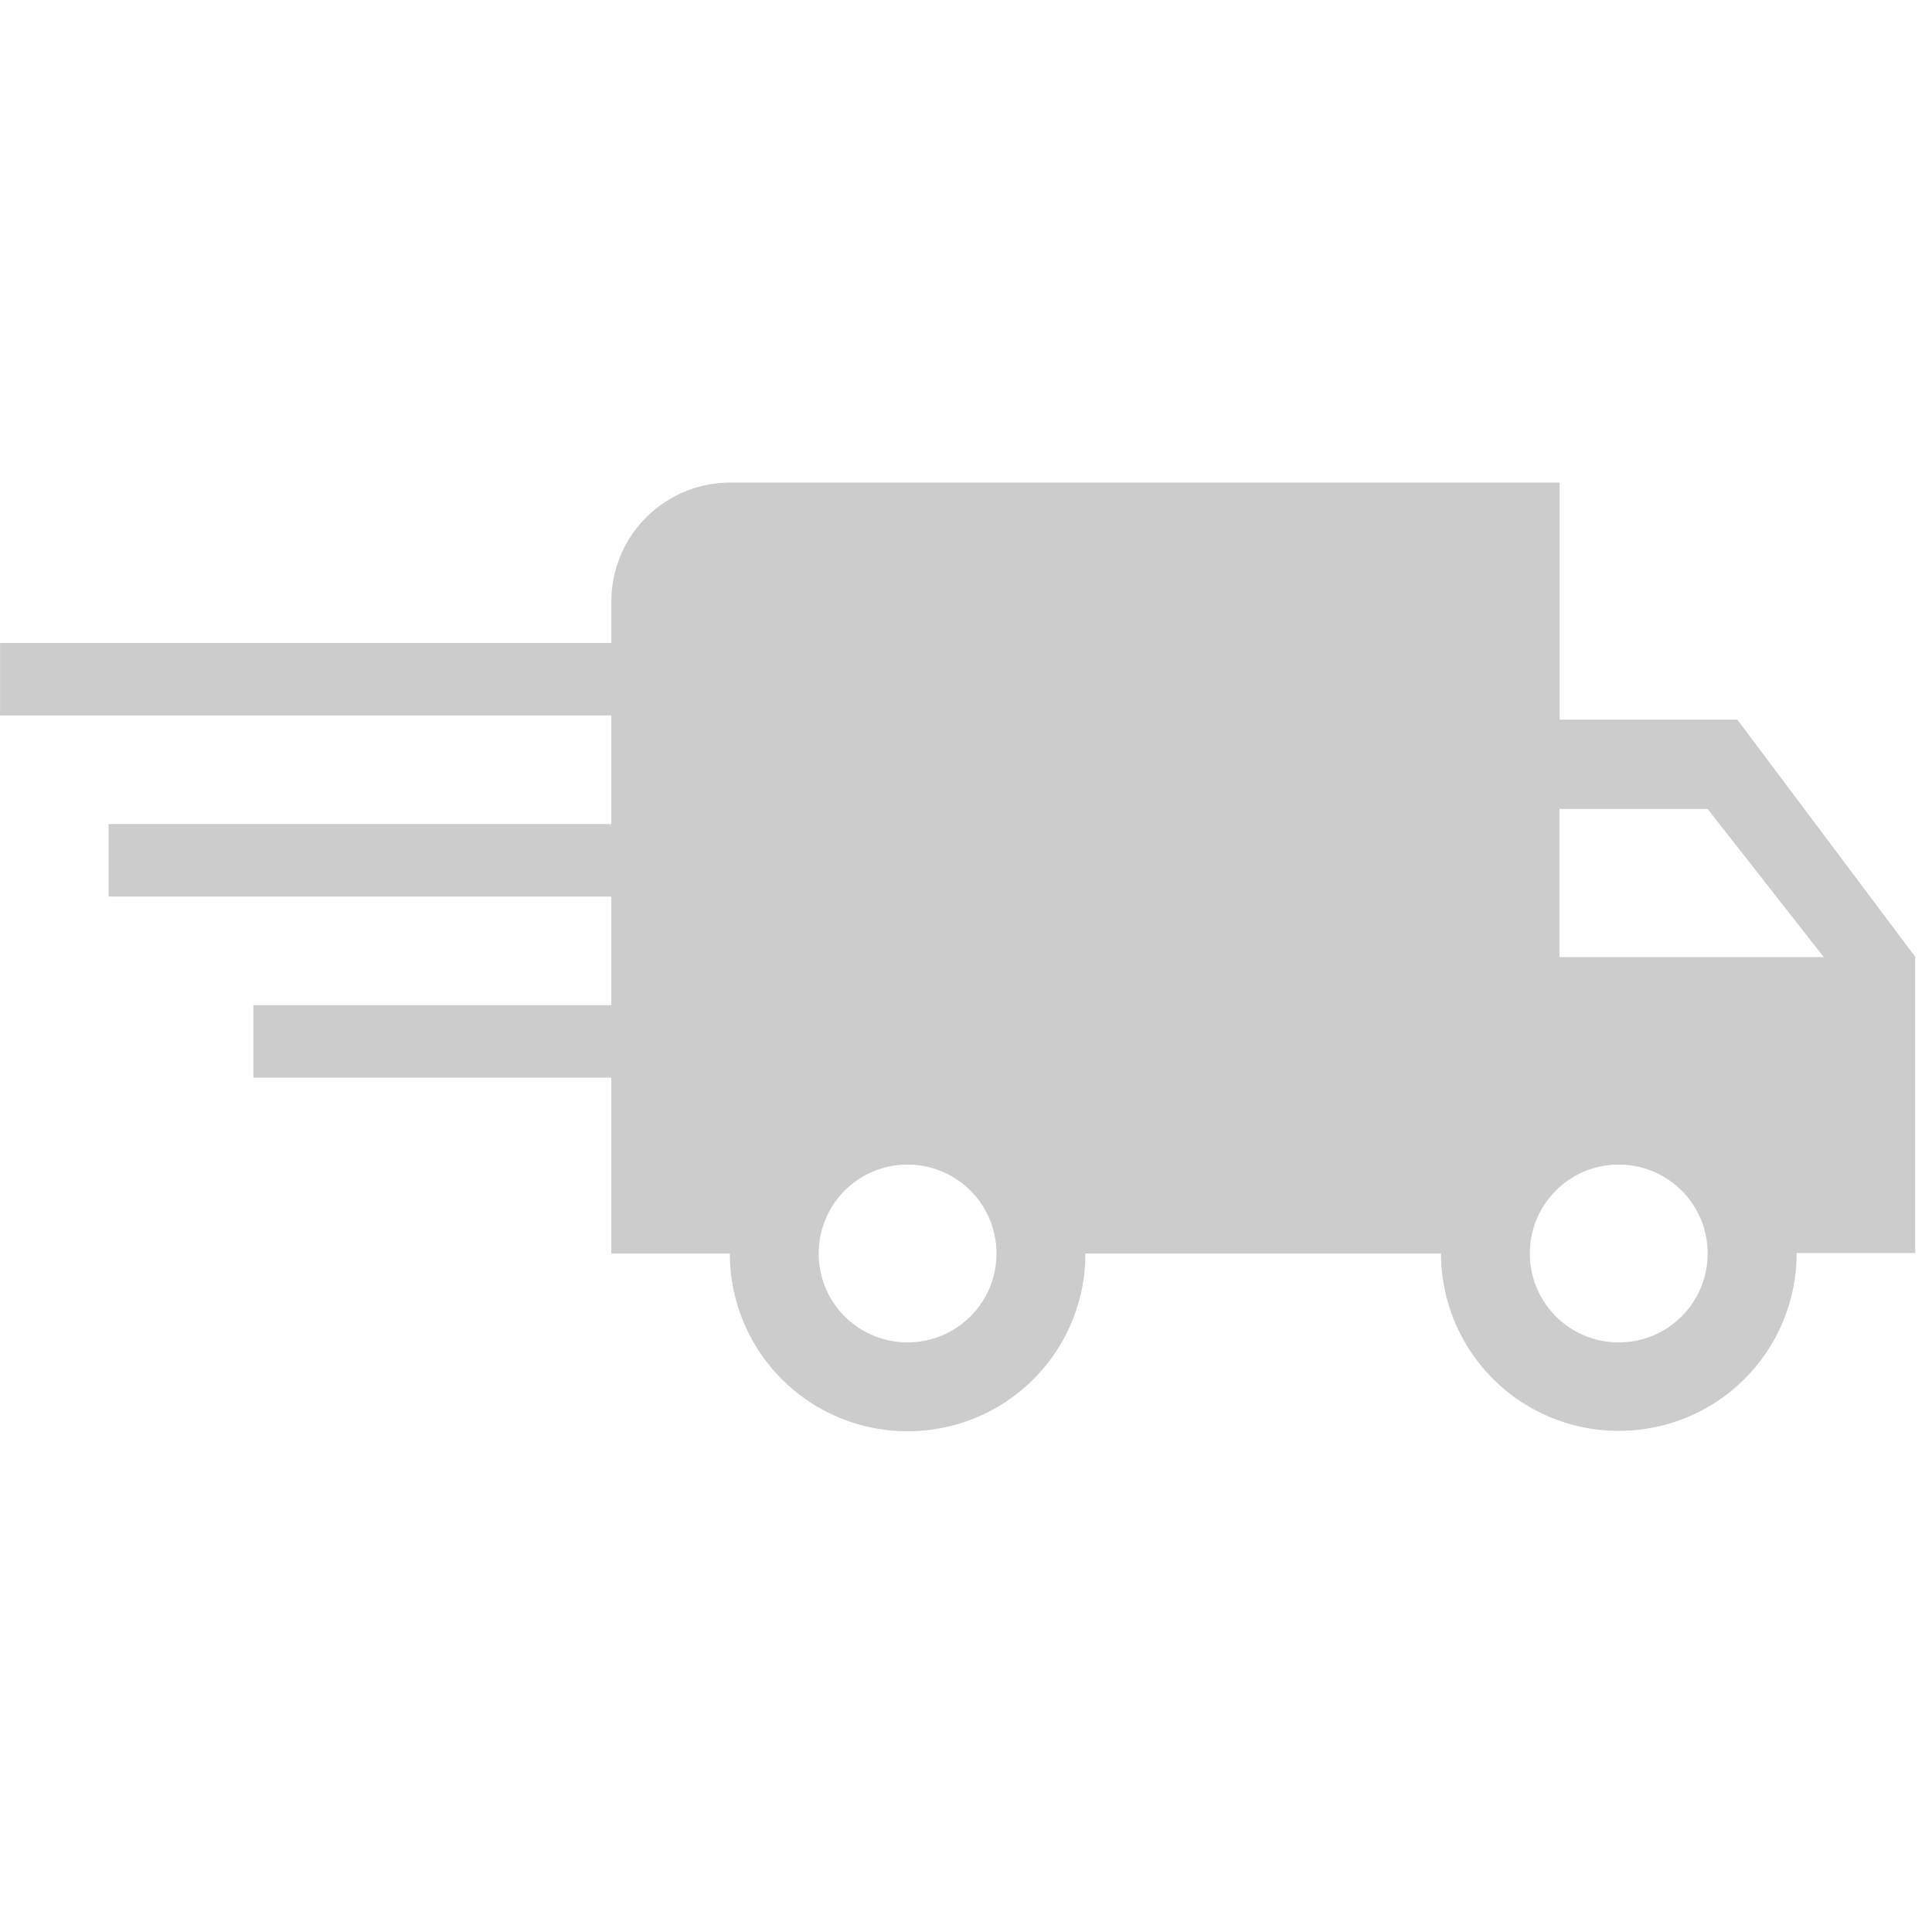 <svg xmlns="http://www.w3.org/2000/svg" width="48" height="48" viewBox="0 0 48 48">
  <defs>
    <style>
      .cls-1 {
        fill: none;
      }

      .cls-2 {
        fill: #ccc;
      }
    </style>
  </defs>
  <g id="fast-cargo" transform="translate(-330.984 -16.995)">
    <rect id="Rectangle_767" data-name="Rectangle 767" class="cls-1" width="48" height="48" transform="translate(330.984 16.995)"/>
    <path id="fast-cargo-2" data-name="fast-cargo" class="cls-2" d="M-2871.215-1079.863h-8.834a4.411,4.411,0,0,1-4.417,4.417,4.411,4.411,0,0,1-4.417-4.417h-2.945v-4.368h-8.893v-1.8h8.893v-2.7h-12.49v-1.8h12.49v-2.7h-15.187v-1.8h15.188v-1.039a2.953,2.953,0,0,1,2.945-2.945h20.614v5.89h4.417l4.417,5.89v7.362h-2.945a4.411,4.411,0,0,1-4.417,4.417A4.411,4.411,0,0,1-2871.215-1079.863Zm2.208,0a2.205,2.205,0,0,0,2.209,2.209,2.205,2.205,0,0,0,2.208-2.209,2.205,2.205,0,0,0-2.208-2.208A2.205,2.205,0,0,0-2869.007-1079.863Zm-17.669,0a2.205,2.205,0,0,0,2.208,2.209,2.206,2.206,0,0,0,2.209-2.209,2.206,2.206,0,0,0-2.209-2.208A2.205,2.205,0,0,0-2886.675-1079.863Zm18.405-7.362h6.567l-2.886-3.681h-3.681Z" transform="translate(3238 1128)"/>
  </g>
</svg>
